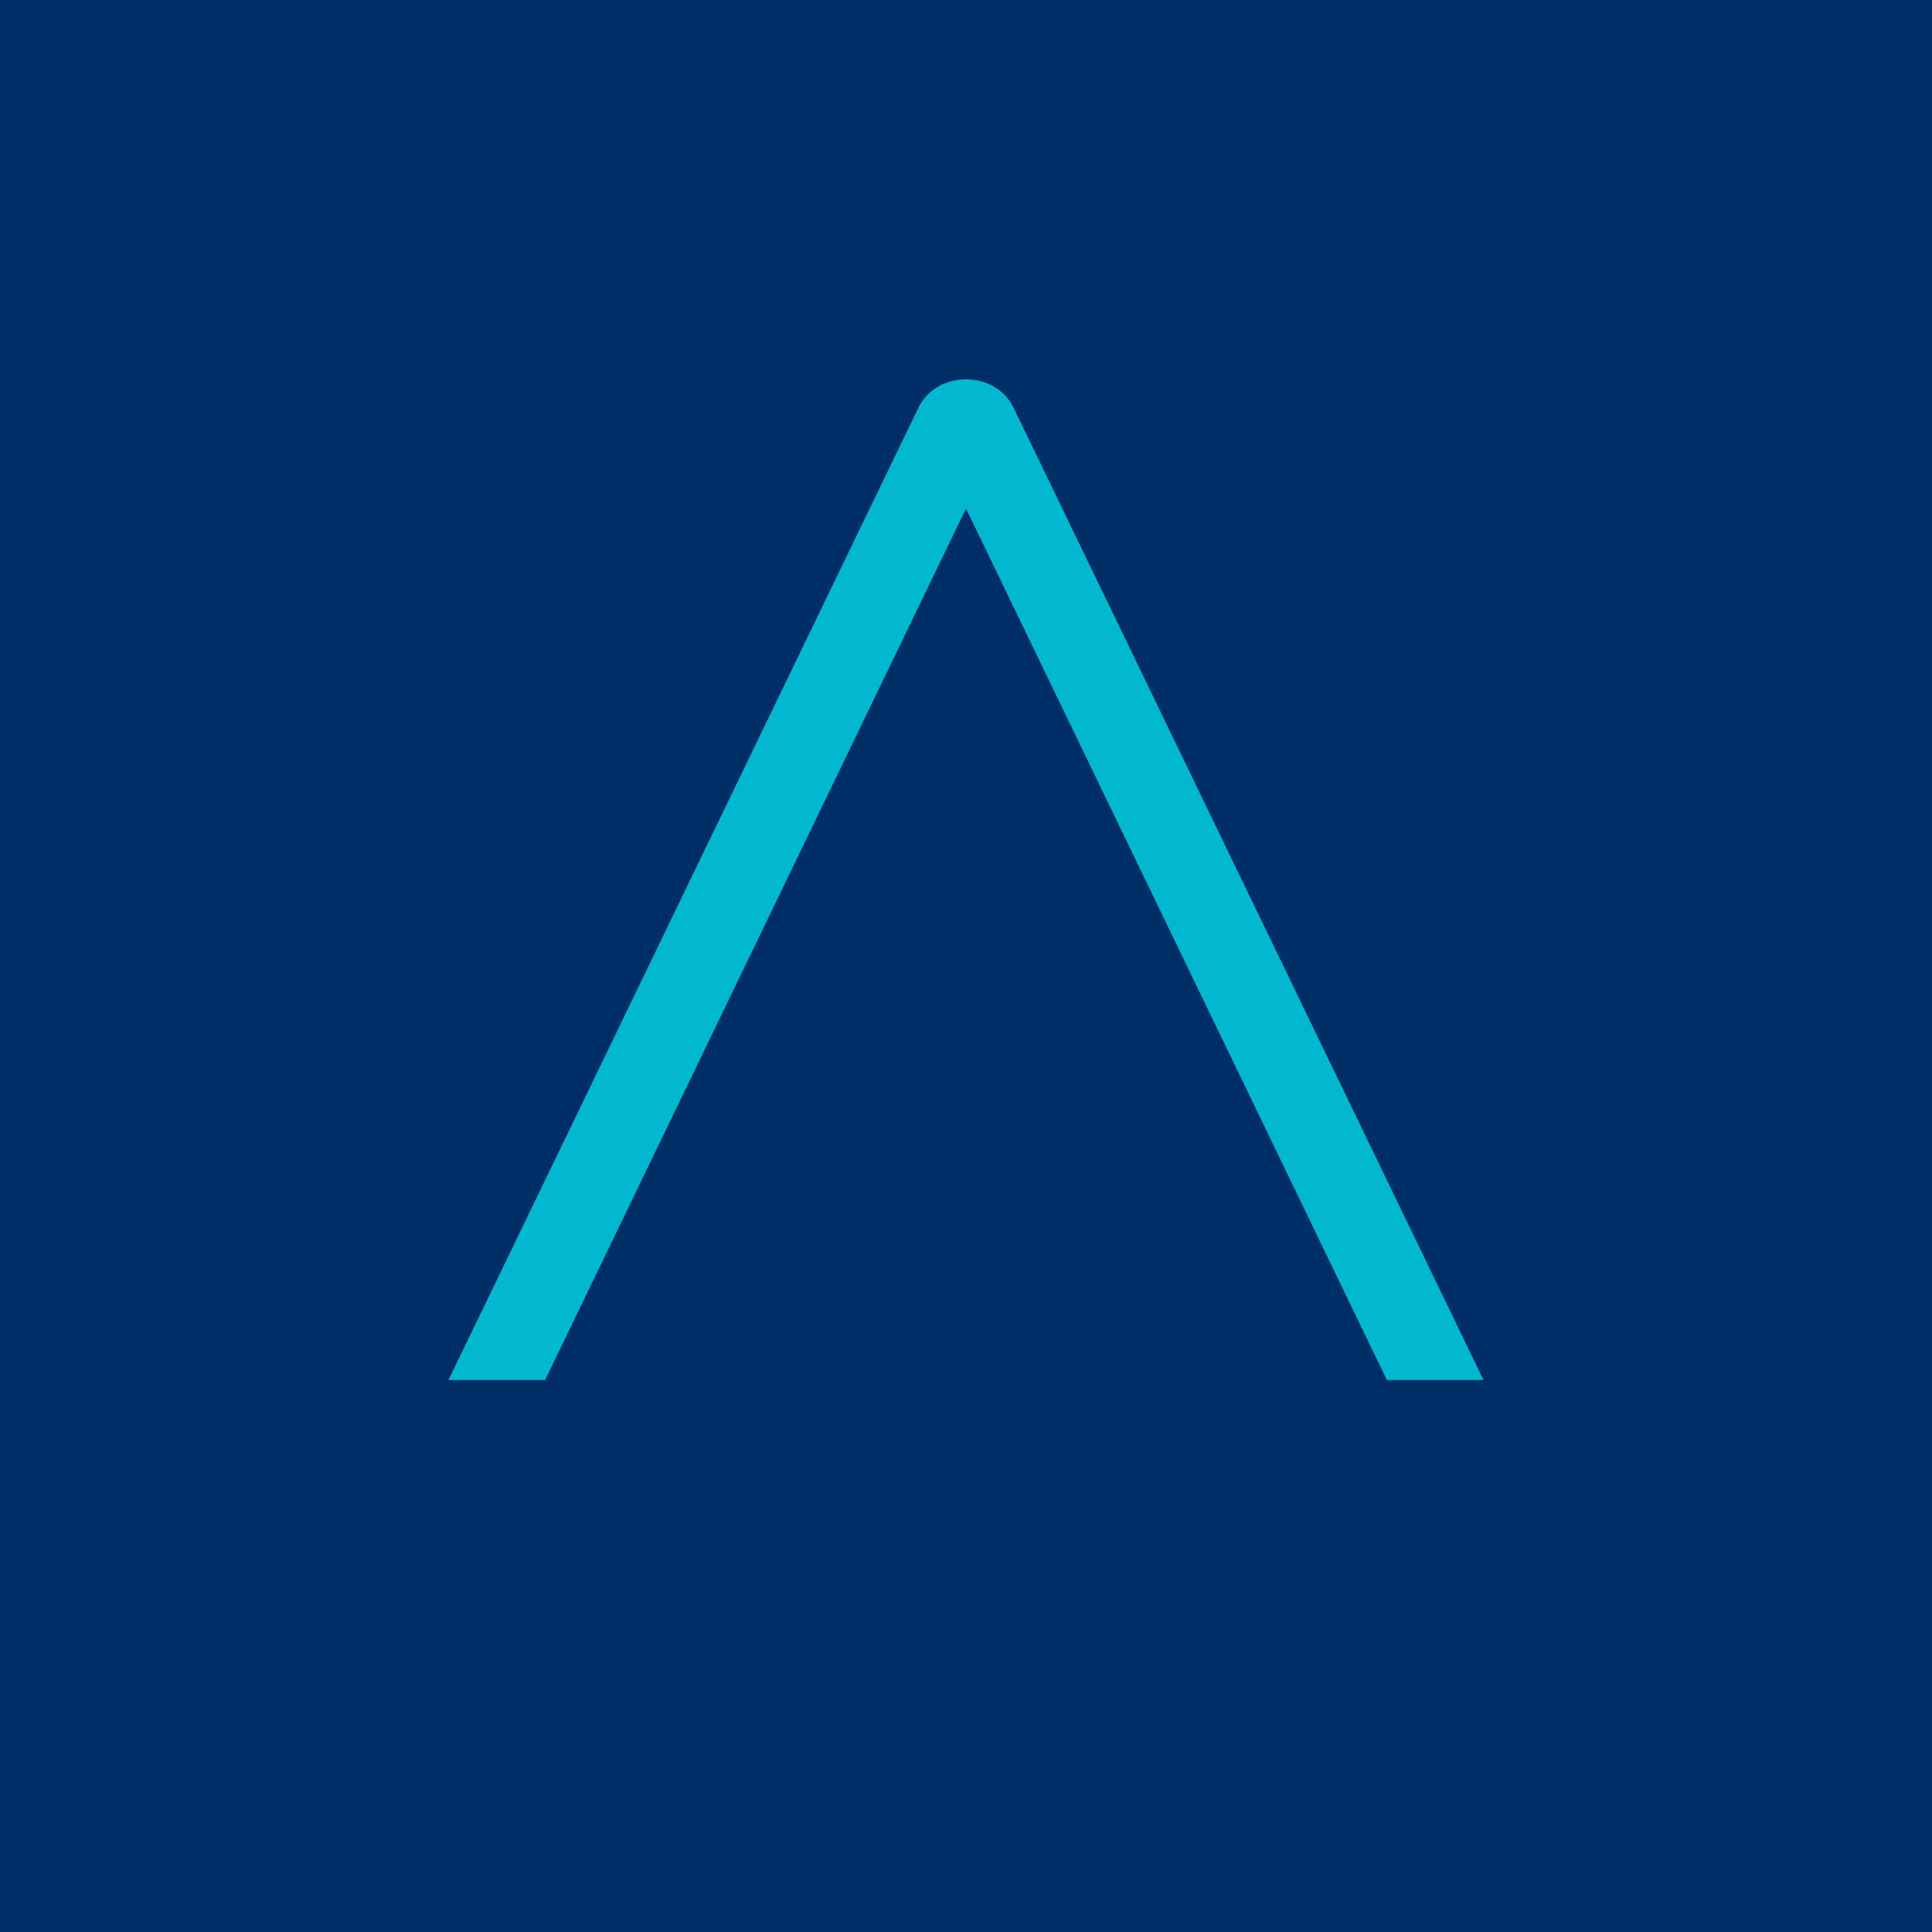 <!-- by TradingView --><svg width="56" height="56" viewBox="0 0 56 56" xmlns="http://www.w3.org/2000/svg"><path fill="#002F67" d="M0 0h56v56H0z"/><path d="M29.38 11.82c-.53-1.1-2.23-1.1-2.76 0L13 40h2.8L28 14.74 40.2 40H43L29.38 11.82Z" fill="#02B8D0"/></svg>